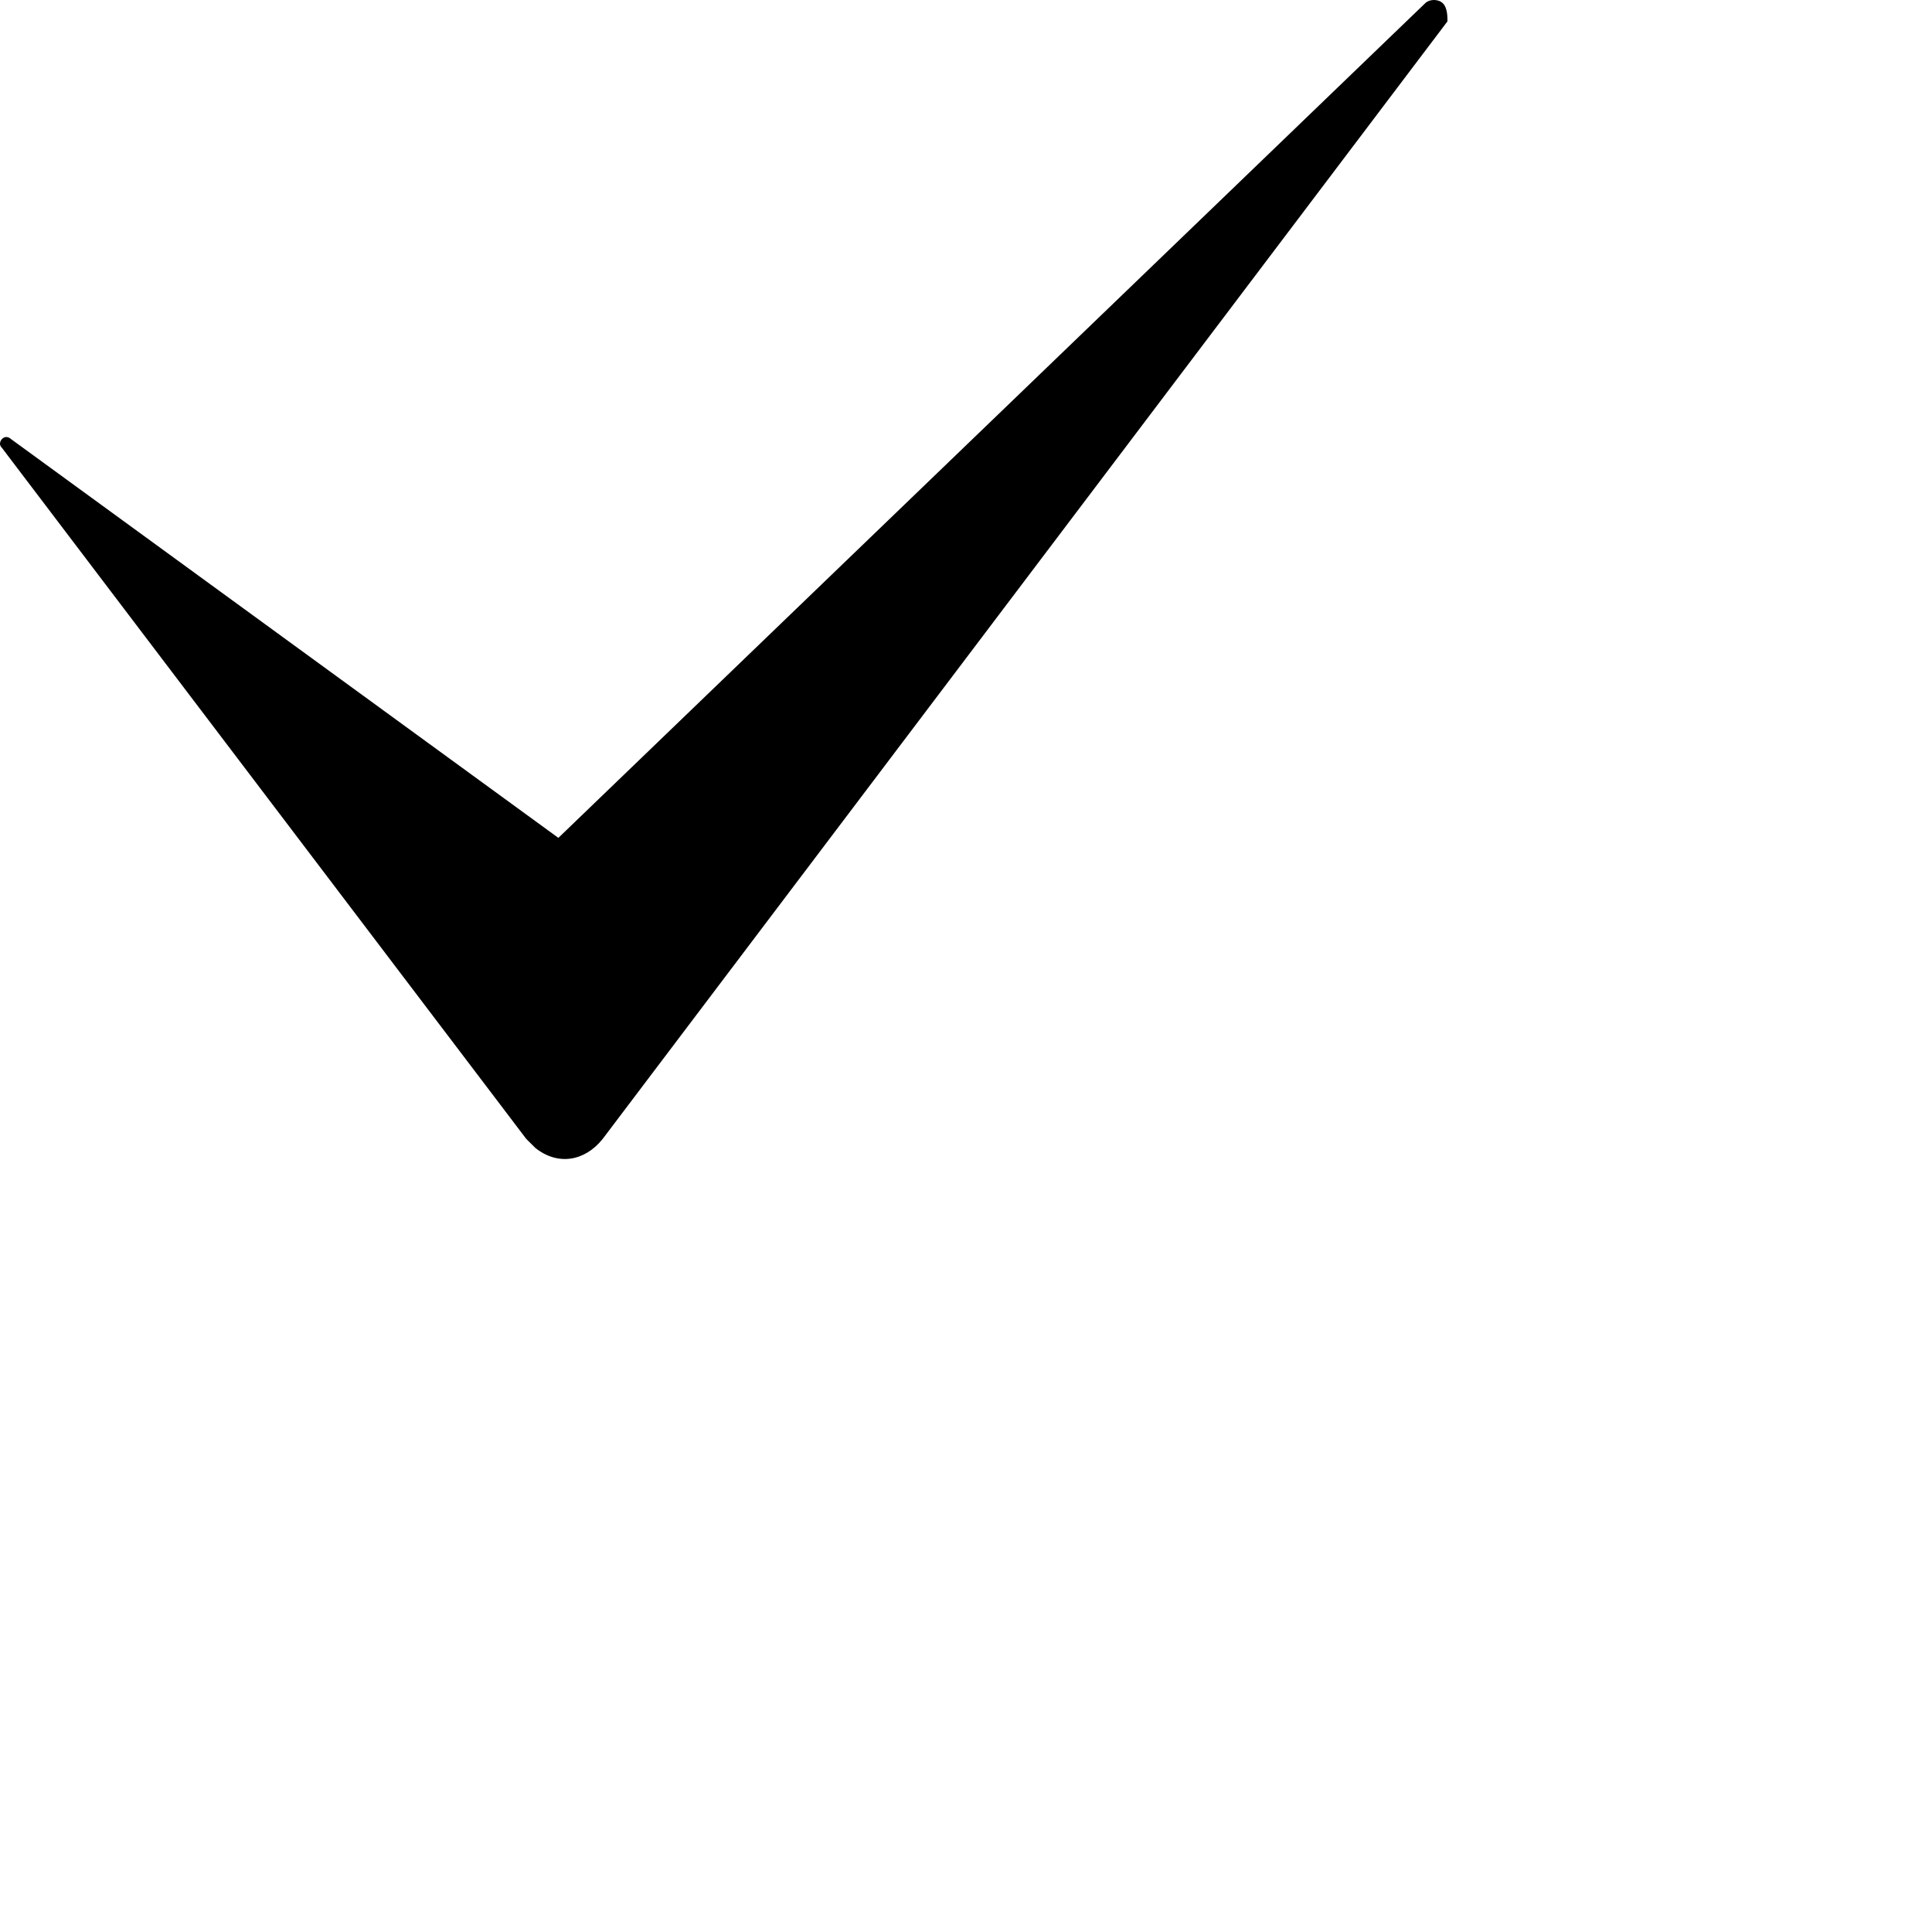 <?xml version="1.0" encoding="UTF-8"?> <svg xmlns="http://www.w3.org/2000/svg" viewBox="0 0 100.00 100.00" data-guides="{&quot;vertical&quot;:[],&quot;horizontal&quot;:[]}"><defs></defs><path fill="rgb(0, 0, 0)" stroke="none" fill-opacity="1" stroke-width="1" stroke-opacity="1" color="rgb(51, 51, 51)" fill-rule="evenodd" id="tSvg1461f804e9c" title="Path 2" d="M74.921 1.105C60.346 20.387 45.77 39.669 31.194 58.951C30.266 60.114 28.872 60.345 27.709 59.417C27.475 59.186 27.475 59.186 27.24 58.951C18.195 47.029 9.149 35.107 0.103 23.185C-0.129 22.954 0.103 22.723 0.103 22.723C0.334 22.492 0.566 22.723 0.566 22.723C10.011 29.605 19.456 36.487 28.901 43.368C43.854 28.971 58.806 14.573 73.759 0.175C73.99 -0.059 74.456 -0.059 74.687 0.175C74.92 0.405 74.92 0.871 74.921 1.105Z"></path></svg> 